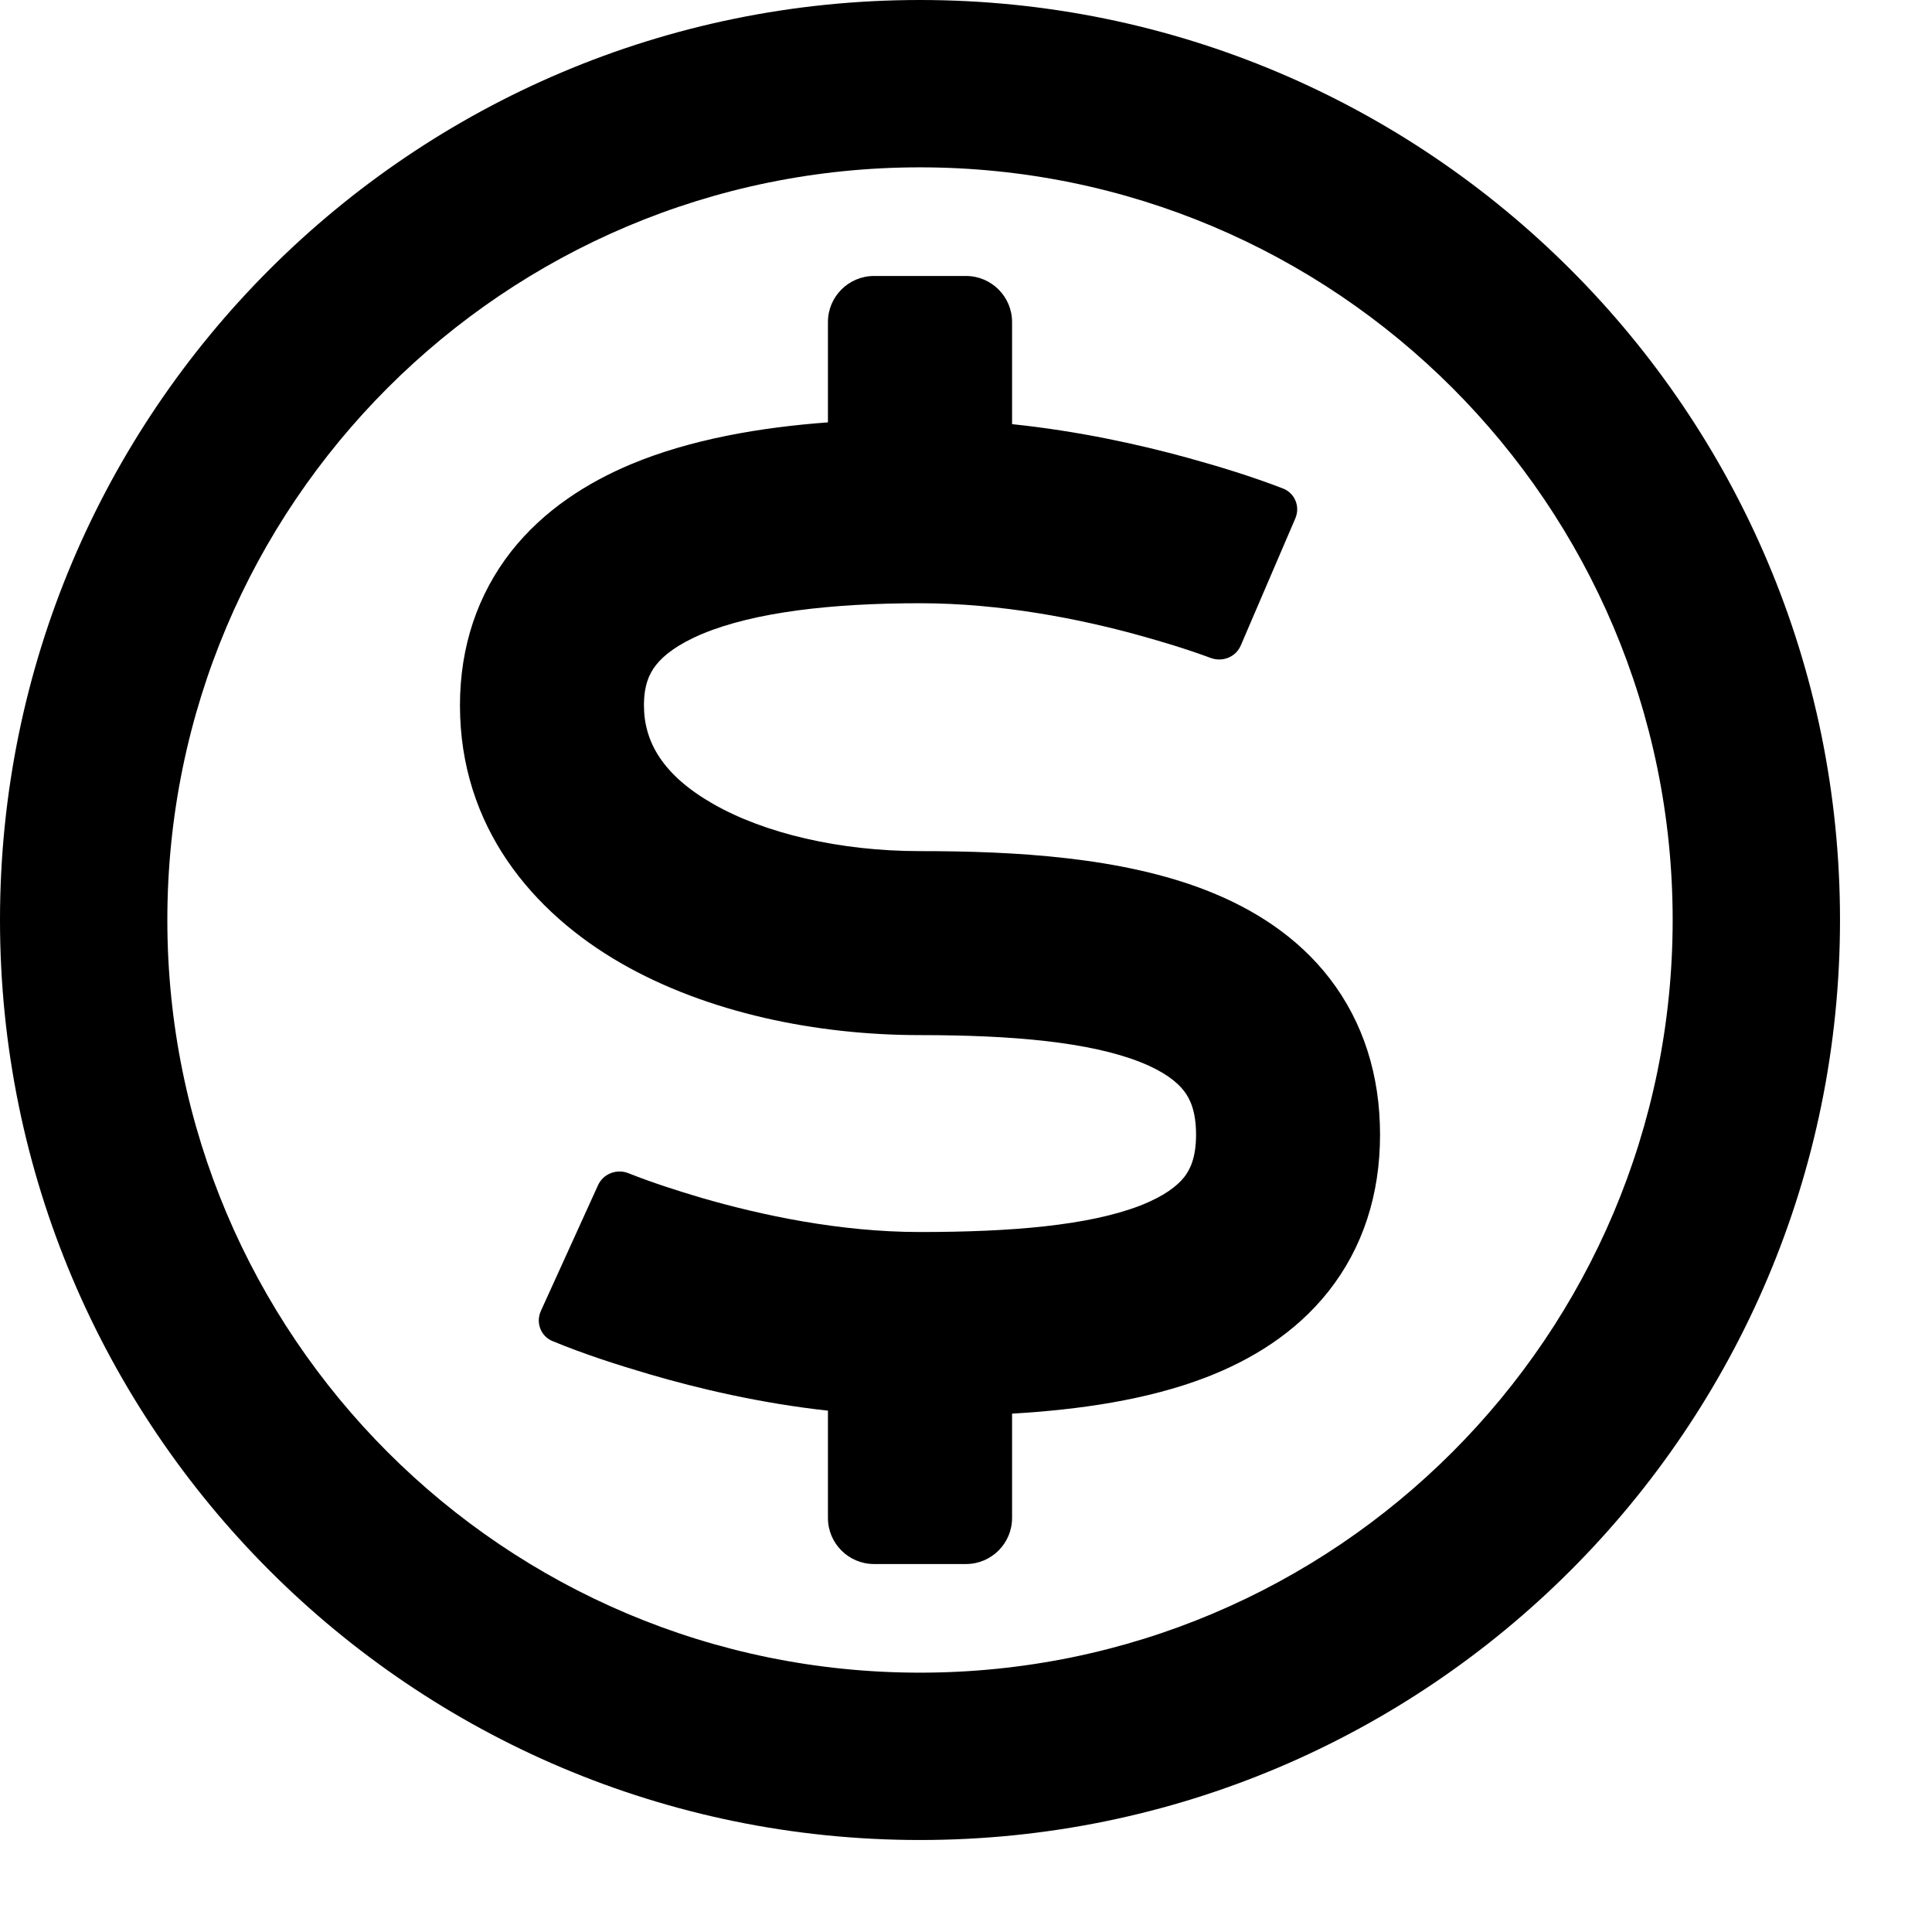 <?xml version="1.0" encoding="utf-8"?>
<svg xmlns="http://www.w3.org/2000/svg" fill="none" height="100%" overflow="visible" preserveAspectRatio="none" style="display: block;" viewBox="0 0 13 13" width="100%">
<g id="Vector">
<path d="M4.25 3.122C4.649 2.956 5.113 2.876 5.571 2.842V2.167C5.571 1.996 5.71 1.857 5.881 1.857H6.5C6.671 1.857 6.81 1.996 6.81 2.167V2.854C7.261 2.901 7.669 2.992 7.99 3.08C8.207 3.14 8.423 3.206 8.633 3.287C8.713 3.318 8.75 3.409 8.716 3.488L8.349 4.343C8.316 4.421 8.226 4.457 8.146 4.427C7.987 4.368 7.824 4.319 7.662 4.274C7.263 4.164 6.735 4.059 6.19 4.059C5.592 4.059 5.074 4.12 4.726 4.265C4.559 4.335 4.465 4.41 4.414 4.475C4.37 4.531 4.333 4.609 4.333 4.746C4.333 4.994 4.462 5.216 4.796 5.408C5.143 5.607 5.648 5.727 6.19 5.727C6.826 5.727 7.55 5.766 8.13 5.996C8.43 6.115 8.727 6.298 8.948 6.585C9.174 6.879 9.286 7.236 9.286 7.635C9.286 8.037 9.171 8.395 8.94 8.688C8.716 8.972 8.416 9.152 8.115 9.268C7.72 9.42 7.259 9.486 6.81 9.512V10.214C6.81 10.385 6.671 10.524 6.5 10.524H5.881C5.71 10.524 5.571 10.385 5.571 10.214V9.492C5.114 9.442 4.699 9.343 4.373 9.248C4.152 9.183 3.931 9.112 3.718 9.024C3.639 8.992 3.604 8.9 3.639 8.822L4.024 7.975C4.059 7.898 4.149 7.863 4.228 7.894C4.389 7.958 4.555 8.011 4.72 8.06C5.123 8.177 5.651 8.29 6.19 8.29C6.807 8.29 7.323 8.246 7.67 8.113C7.834 8.049 7.921 7.98 7.968 7.921C8.007 7.871 8.048 7.791 8.048 7.635C8.048 7.476 8.007 7.393 7.967 7.341C7.921 7.281 7.835 7.211 7.674 7.147C7.332 7.012 6.817 6.965 6.19 6.965C5.495 6.965 4.762 6.816 4.18 6.482C3.585 6.14 3.095 5.564 3.095 4.746C3.095 4.35 3.214 3.999 3.44 3.71C3.66 3.431 3.953 3.246 4.25 3.122Z" fill="black"/>
<path clip-rule="evenodd" d="M0 6.19C0 2.772 2.772 0 6.19 0C9.609 0 12.381 2.772 12.381 6.19C12.381 9.609 9.609 12.381 6.19 12.381C2.772 12.381 0 9.609 0 6.19ZM1.126 6.19C1.126 3.393 3.393 1.126 6.19 1.126C8.988 1.126 11.255 3.393 11.255 6.19C11.255 8.988 8.988 11.255 6.19 11.255C3.393 11.255 1.126 8.988 1.126 6.19Z" fill="black" fill-rule="evenodd"/>
</g>
</svg>